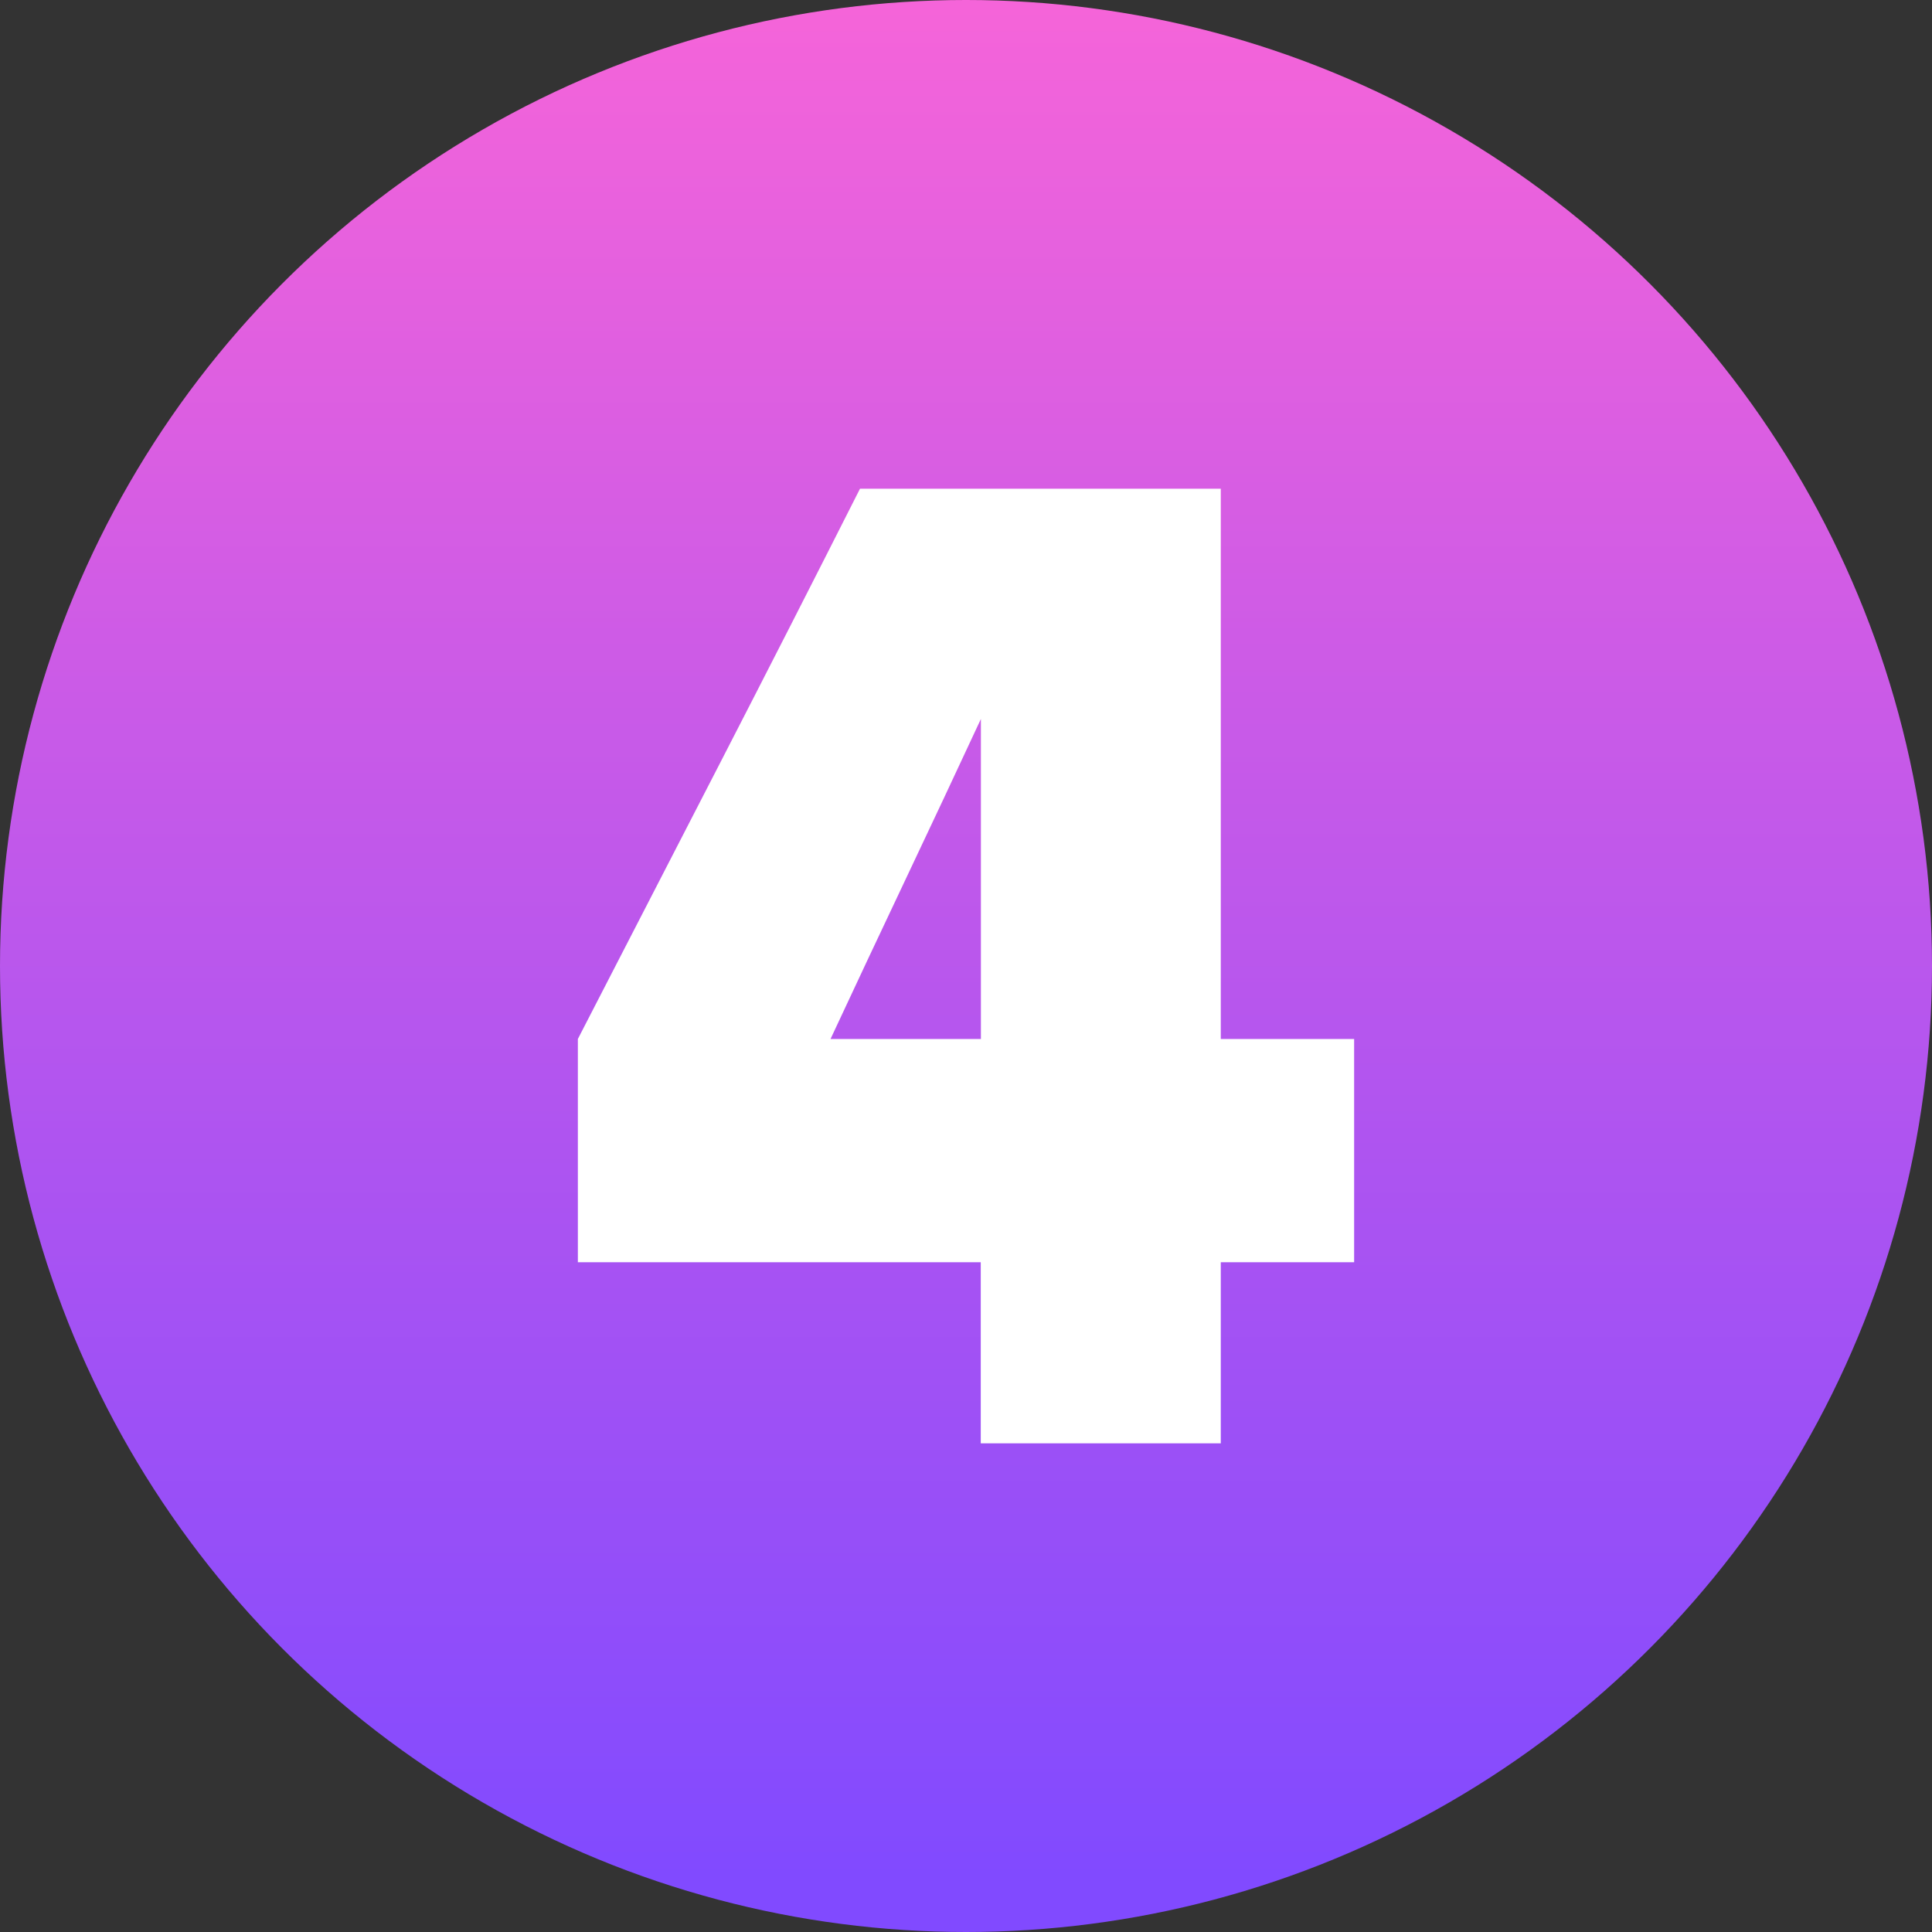 <?xml version="1.0" encoding="UTF-8"?> <svg xmlns="http://www.w3.org/2000/svg" xmlns:xlink="http://www.w3.org/1999/xlink" version="1.1" width="512" height="512" x="0" y="0" viewBox="0 0 512 512" style="enable-background:new 0 0 512 512" xml:space="preserve" class=""><rect x="0" y="0" width="512" height="512" fill="#333333" stroke="none"/><g><linearGradient id="a" x1="256" x2="256" y1="1.85" y2="501.31" gradientUnits="userSpaceOnUse"><stop stop-opacity="1" stop-color="#f564d9" offset="0"></stop><stop stop-opacity="1" stop-color="#814aff" offset="0.992"></stop></linearGradient><g data-name="Layer 2"><g data-name="05.number 4"><circle cx="256" cy="256" r="256" fill="url(#a)" opacity="1" data-original="url(#a)" class=""></circle><path fill="#ffffff" d="M153.14 334.5v-59.16q18.6-36.07 37.57-72.91t37.2-72.92h95.61v145.83h35.34v59.16h-35.34v48h-63.61v-48zm67-59.16h39.81v-84.81q-9.69 20.83-19.91 42.4t-19.94 42.41z" opacity="1" data-original="#ffffff" class=""></path></g></g></g></svg> 